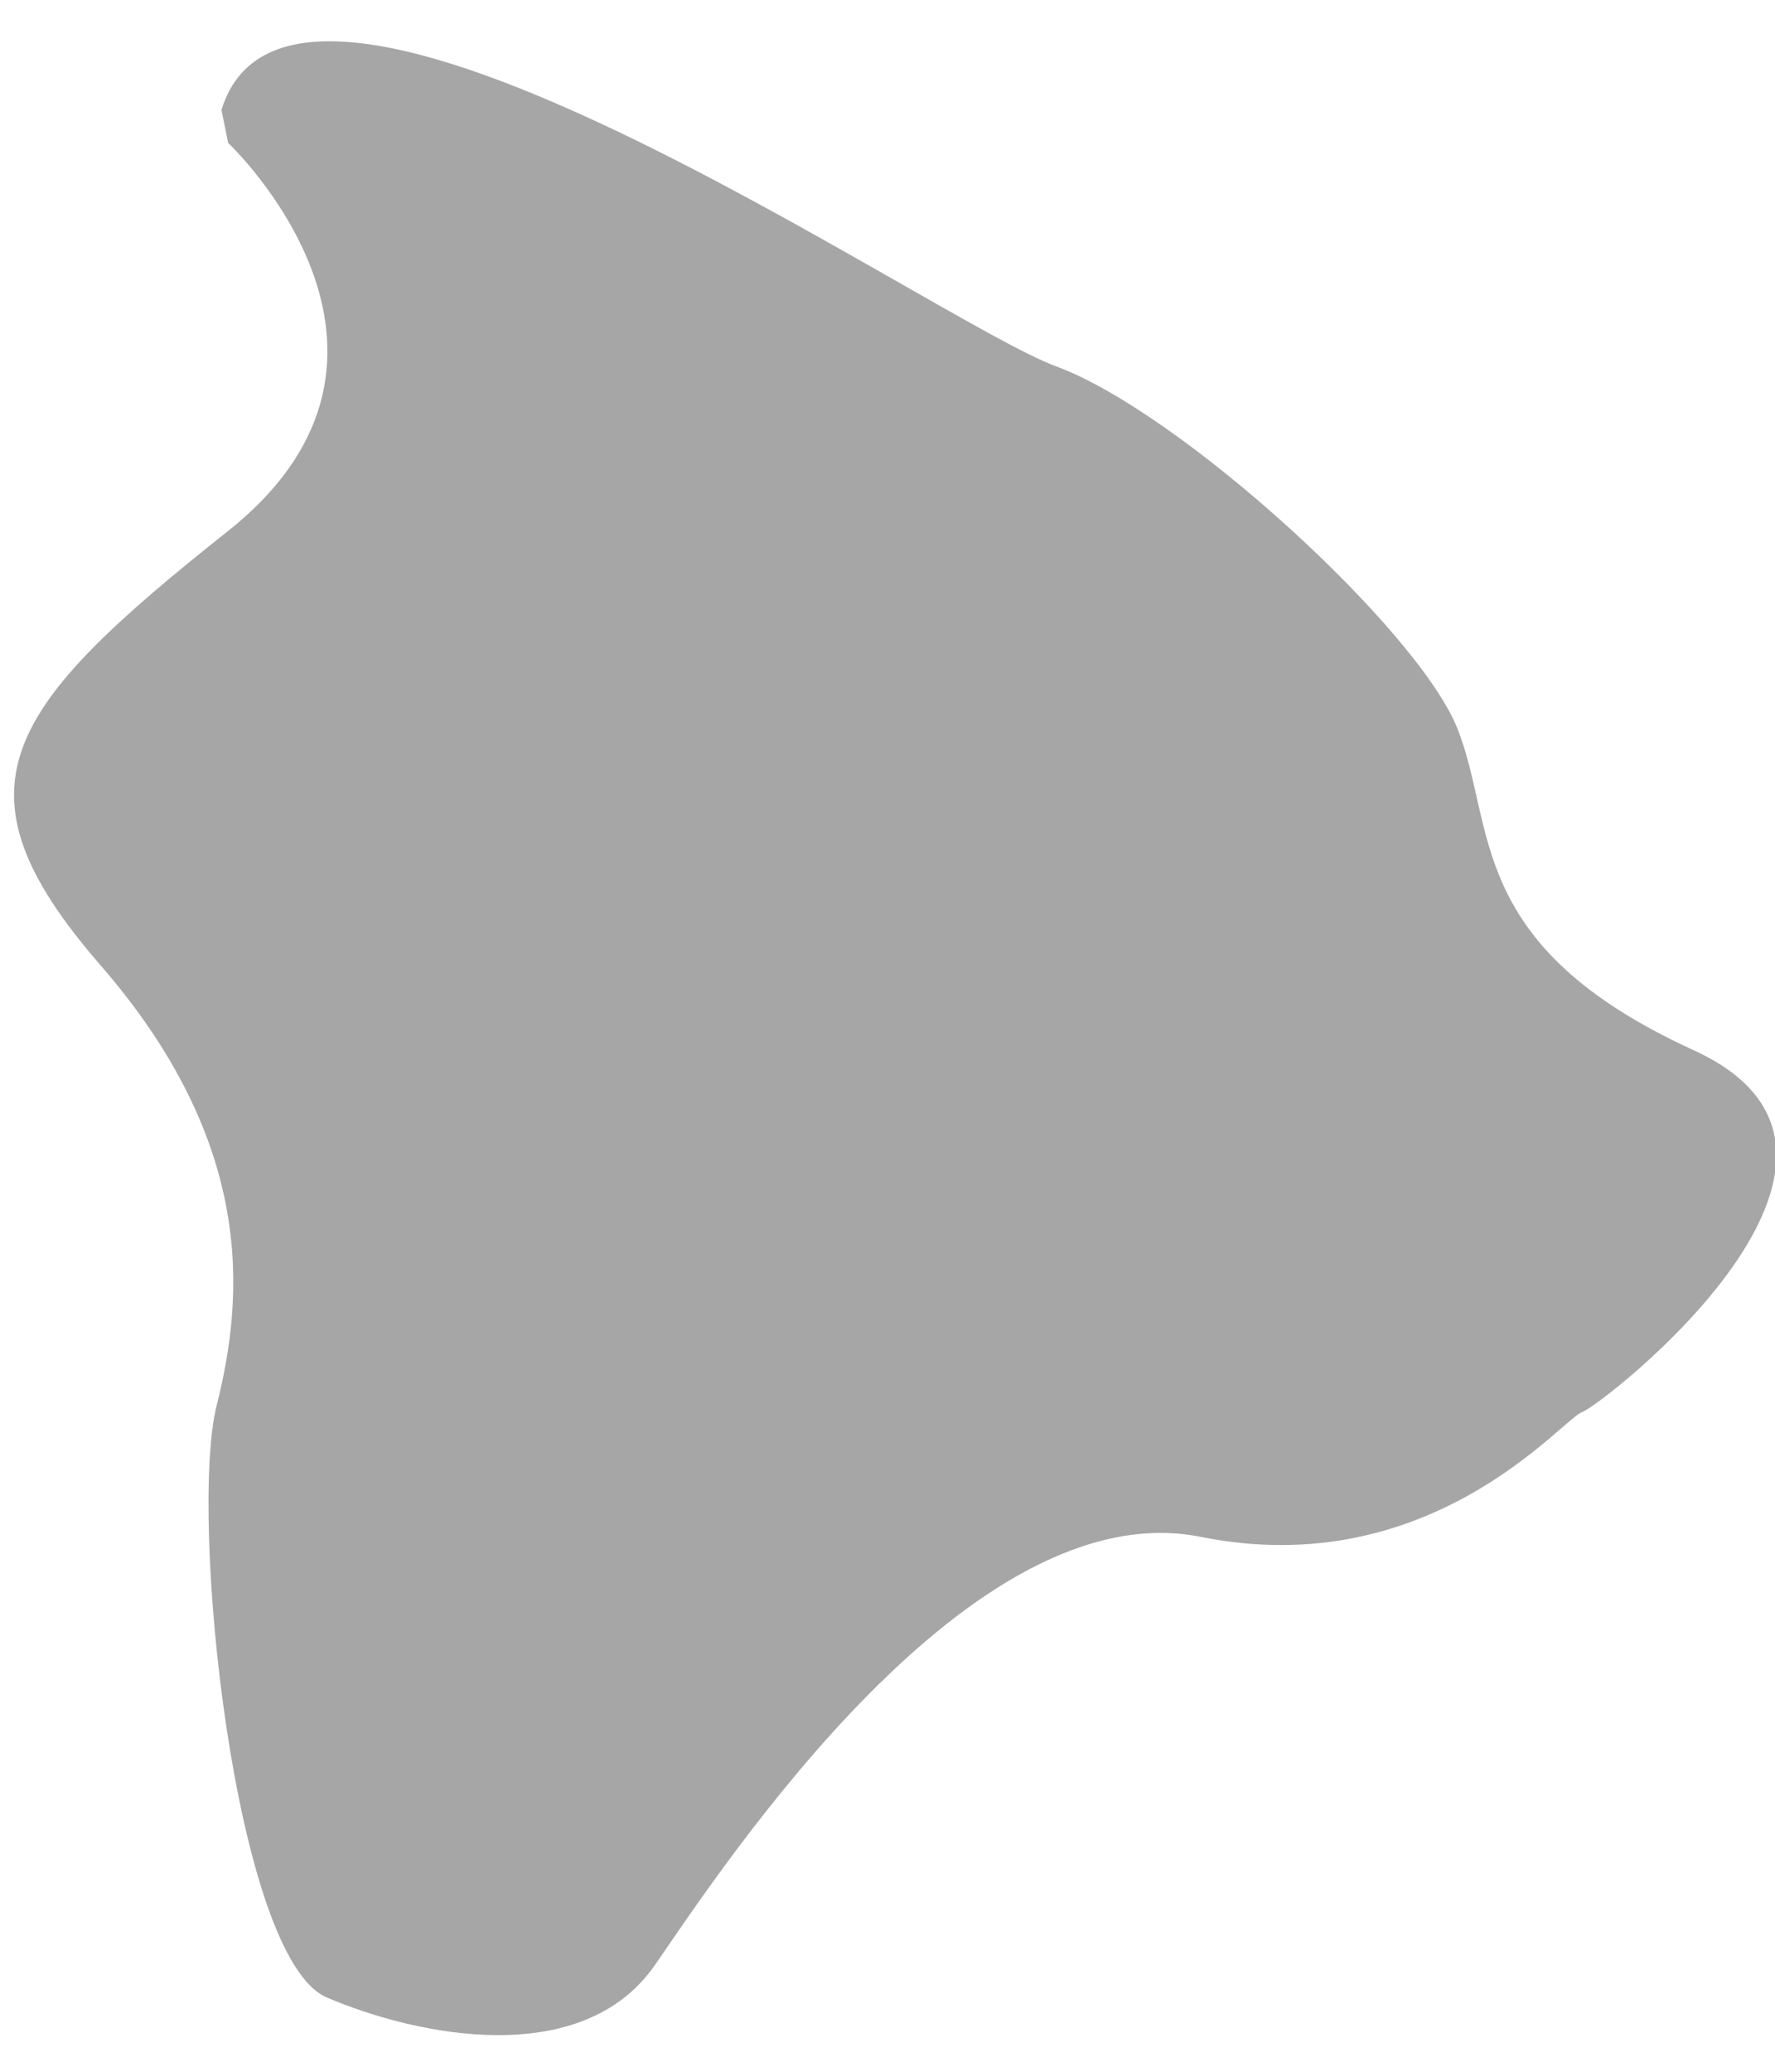 <?xml version="1.0" encoding="UTF-8"?><svg xmlns="http://www.w3.org/2000/svg" xmlns:xlink="http://www.w3.org/1999/xlink" xmlns:avocode="https://avocode.com/" id="SVGDoc6452cb2d0d8a438995c8469010dd293a" width="30px" height="35px" version="1.1" viewBox="0 0 30 35" aria-hidden="true"><defs><linearGradient class="cerosgradient" data-cerosgradient="true" id="CerosGradient_id801fb469f" gradientUnits="userSpaceOnUse" x1="50%" y1="100%" x2="50%" y2="0%"><stop offset="0%" stop-color="#d1d1d1"/><stop offset="100%" stop-color="#d1d1d1"/></linearGradient><linearGradient/></defs><g><g><path d="M28.629,17.744c-3.888,-1.776 -3.333,-3.777 -3.999,-5.442c-0.667,-1.667 -4.666,-5.333 -6.778,-6.112c-2.109,-0.776 -12.887,-8.331 -14.109,-4.332l0.113,0.556v0c0,0 3.775,3.554 0,6.555c-3.778,2.999 -4.766,4.333 -2.162,7.332c2.606,2.998 2.444,5.554 1.968,7.442c-0.474,1.889 0.303,9.332 1.859,10.001c1.555,0.664 4.333,1.221 5.556,-0.558c1.222,-1.776 5.333,-7.999 9.22,-7.222c3.887,0.78 6.111,-1.999 6.444,-2.109c0.334,-0.112 5.775,-4.334 1.888,-6.111z" fill="#a6a6a6" fill-opacity="1"/></g></g></svg>